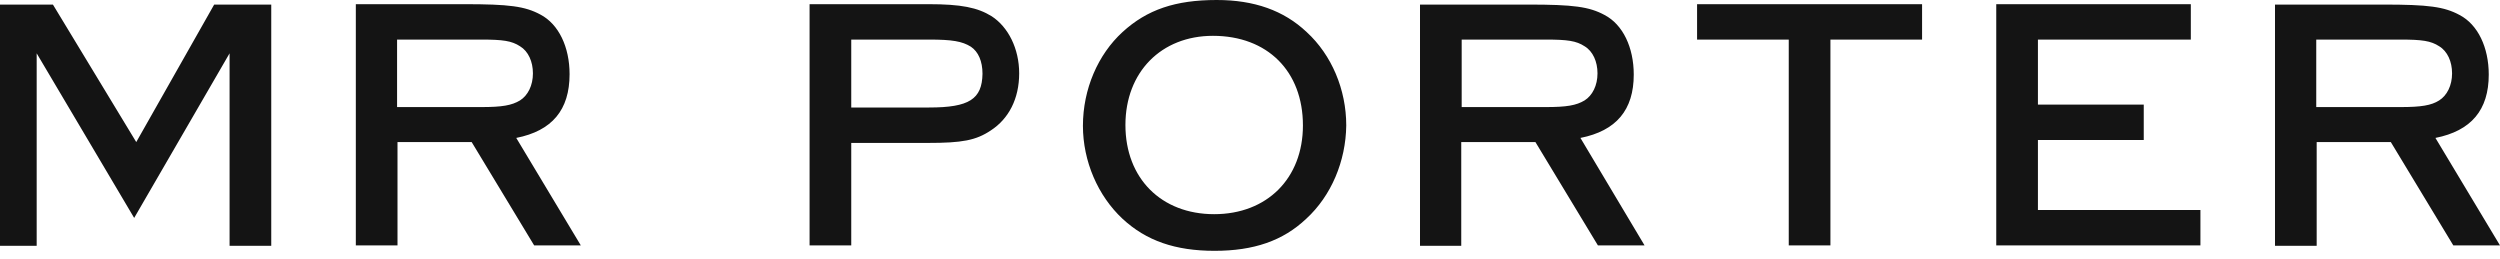 <svg width="106" height="11" viewBox="0 0 106 11" fill="none" xmlns="http://www.w3.org/2000/svg">
<path d="M55.385 9.275C54.396 10.211 53.159 10.635 51.498 10.635C49.838 10.635 48.601 10.211 47.594 9.275C46.552 8.303 45.916 6.837 45.916 5.335C45.916 3.781 46.552 2.314 47.594 1.36C48.636 0.406 49.838 0 51.587 0C53.177 0 54.431 0.442 55.403 1.36C56.463 2.332 57.081 3.798 57.081 5.318C57.063 6.837 56.445 8.303 55.385 9.275ZM51.428 1.519C49.237 1.519 47.718 3.056 47.718 5.3C47.718 7.561 49.237 9.081 51.481 9.081C53.724 9.081 55.244 7.561 55.244 5.318C55.244 3.021 53.742 1.519 51.428 1.519ZM11.466 0.194H9.081L5.777 6.024L2.244 0.194H0V10.423H1.555V2.261L5.689 9.24L9.734 2.261V10.423H11.501V0.194H11.466ZM21.889 5.848C23.408 5.547 24.15 4.664 24.15 3.145C24.15 1.996 23.691 1.025 22.914 0.618C22.26 0.265 21.589 0.177 19.681 0.177H15.087V10.406H16.854V6.024H19.999L22.649 10.406H24.627L21.889 5.848ZM20.405 4.54H16.836V1.678H20.405C21.324 1.678 21.695 1.731 22.048 1.961C22.401 2.173 22.596 2.615 22.596 3.109C22.596 3.622 22.384 4.046 22.048 4.258C21.695 4.47 21.288 4.54 20.405 4.54ZM42.047 0.689C41.446 0.318 40.757 0.177 39.361 0.177H34.326V10.406H36.093V6.06H39.344C40.792 6.06 41.375 5.954 42.011 5.53C42.771 5.035 43.213 4.187 43.213 3.109C43.213 2.067 42.753 1.148 42.047 0.689ZM39.397 4.558H36.093V1.678H39.397C40.368 1.678 40.792 1.749 41.163 1.979C41.481 2.191 41.658 2.597 41.658 3.127C41.64 4.205 41.093 4.558 39.397 4.558ZM67.01 5.848C68.529 5.547 69.271 4.664 69.271 3.162C69.271 2.014 68.812 1.042 68.034 0.636C67.381 0.283 66.709 0.194 64.801 0.194H60.208V10.423H61.957V6.024H65.102L67.752 10.406H69.73L67.01 5.848ZM65.543 4.54H61.975V1.678H65.543C66.462 1.678 66.833 1.731 67.186 1.961C67.54 2.173 67.734 2.615 67.734 3.109C67.734 3.622 67.522 4.046 67.186 4.258C66.833 4.47 66.427 4.54 65.543 4.54ZM71.956 0.177V1.678H75.843V10.406H77.61V1.678H81.496V0.177H71.956ZM86.408 8.904V5.936H90.895V4.434H86.408V1.678H92.891V0.177H84.641V10.406H93.298V8.904H86.408ZM103.262 5.848C104.781 5.547 105.523 4.664 105.523 3.162C105.523 2.014 105.064 1.042 104.286 0.636C103.633 0.283 102.961 0.194 101.053 0.194H96.46V10.423H98.227V6.024H101.371L104.021 10.406H106L103.262 5.848ZM101.778 4.54H98.209V1.678H101.778C102.696 1.678 103.067 1.731 103.421 1.961C103.774 2.173 103.968 2.615 103.968 3.109C103.968 3.622 103.756 4.046 103.421 4.258C103.085 4.47 102.661 4.54 101.778 4.54Z" fill="#141414"/>
</svg>
